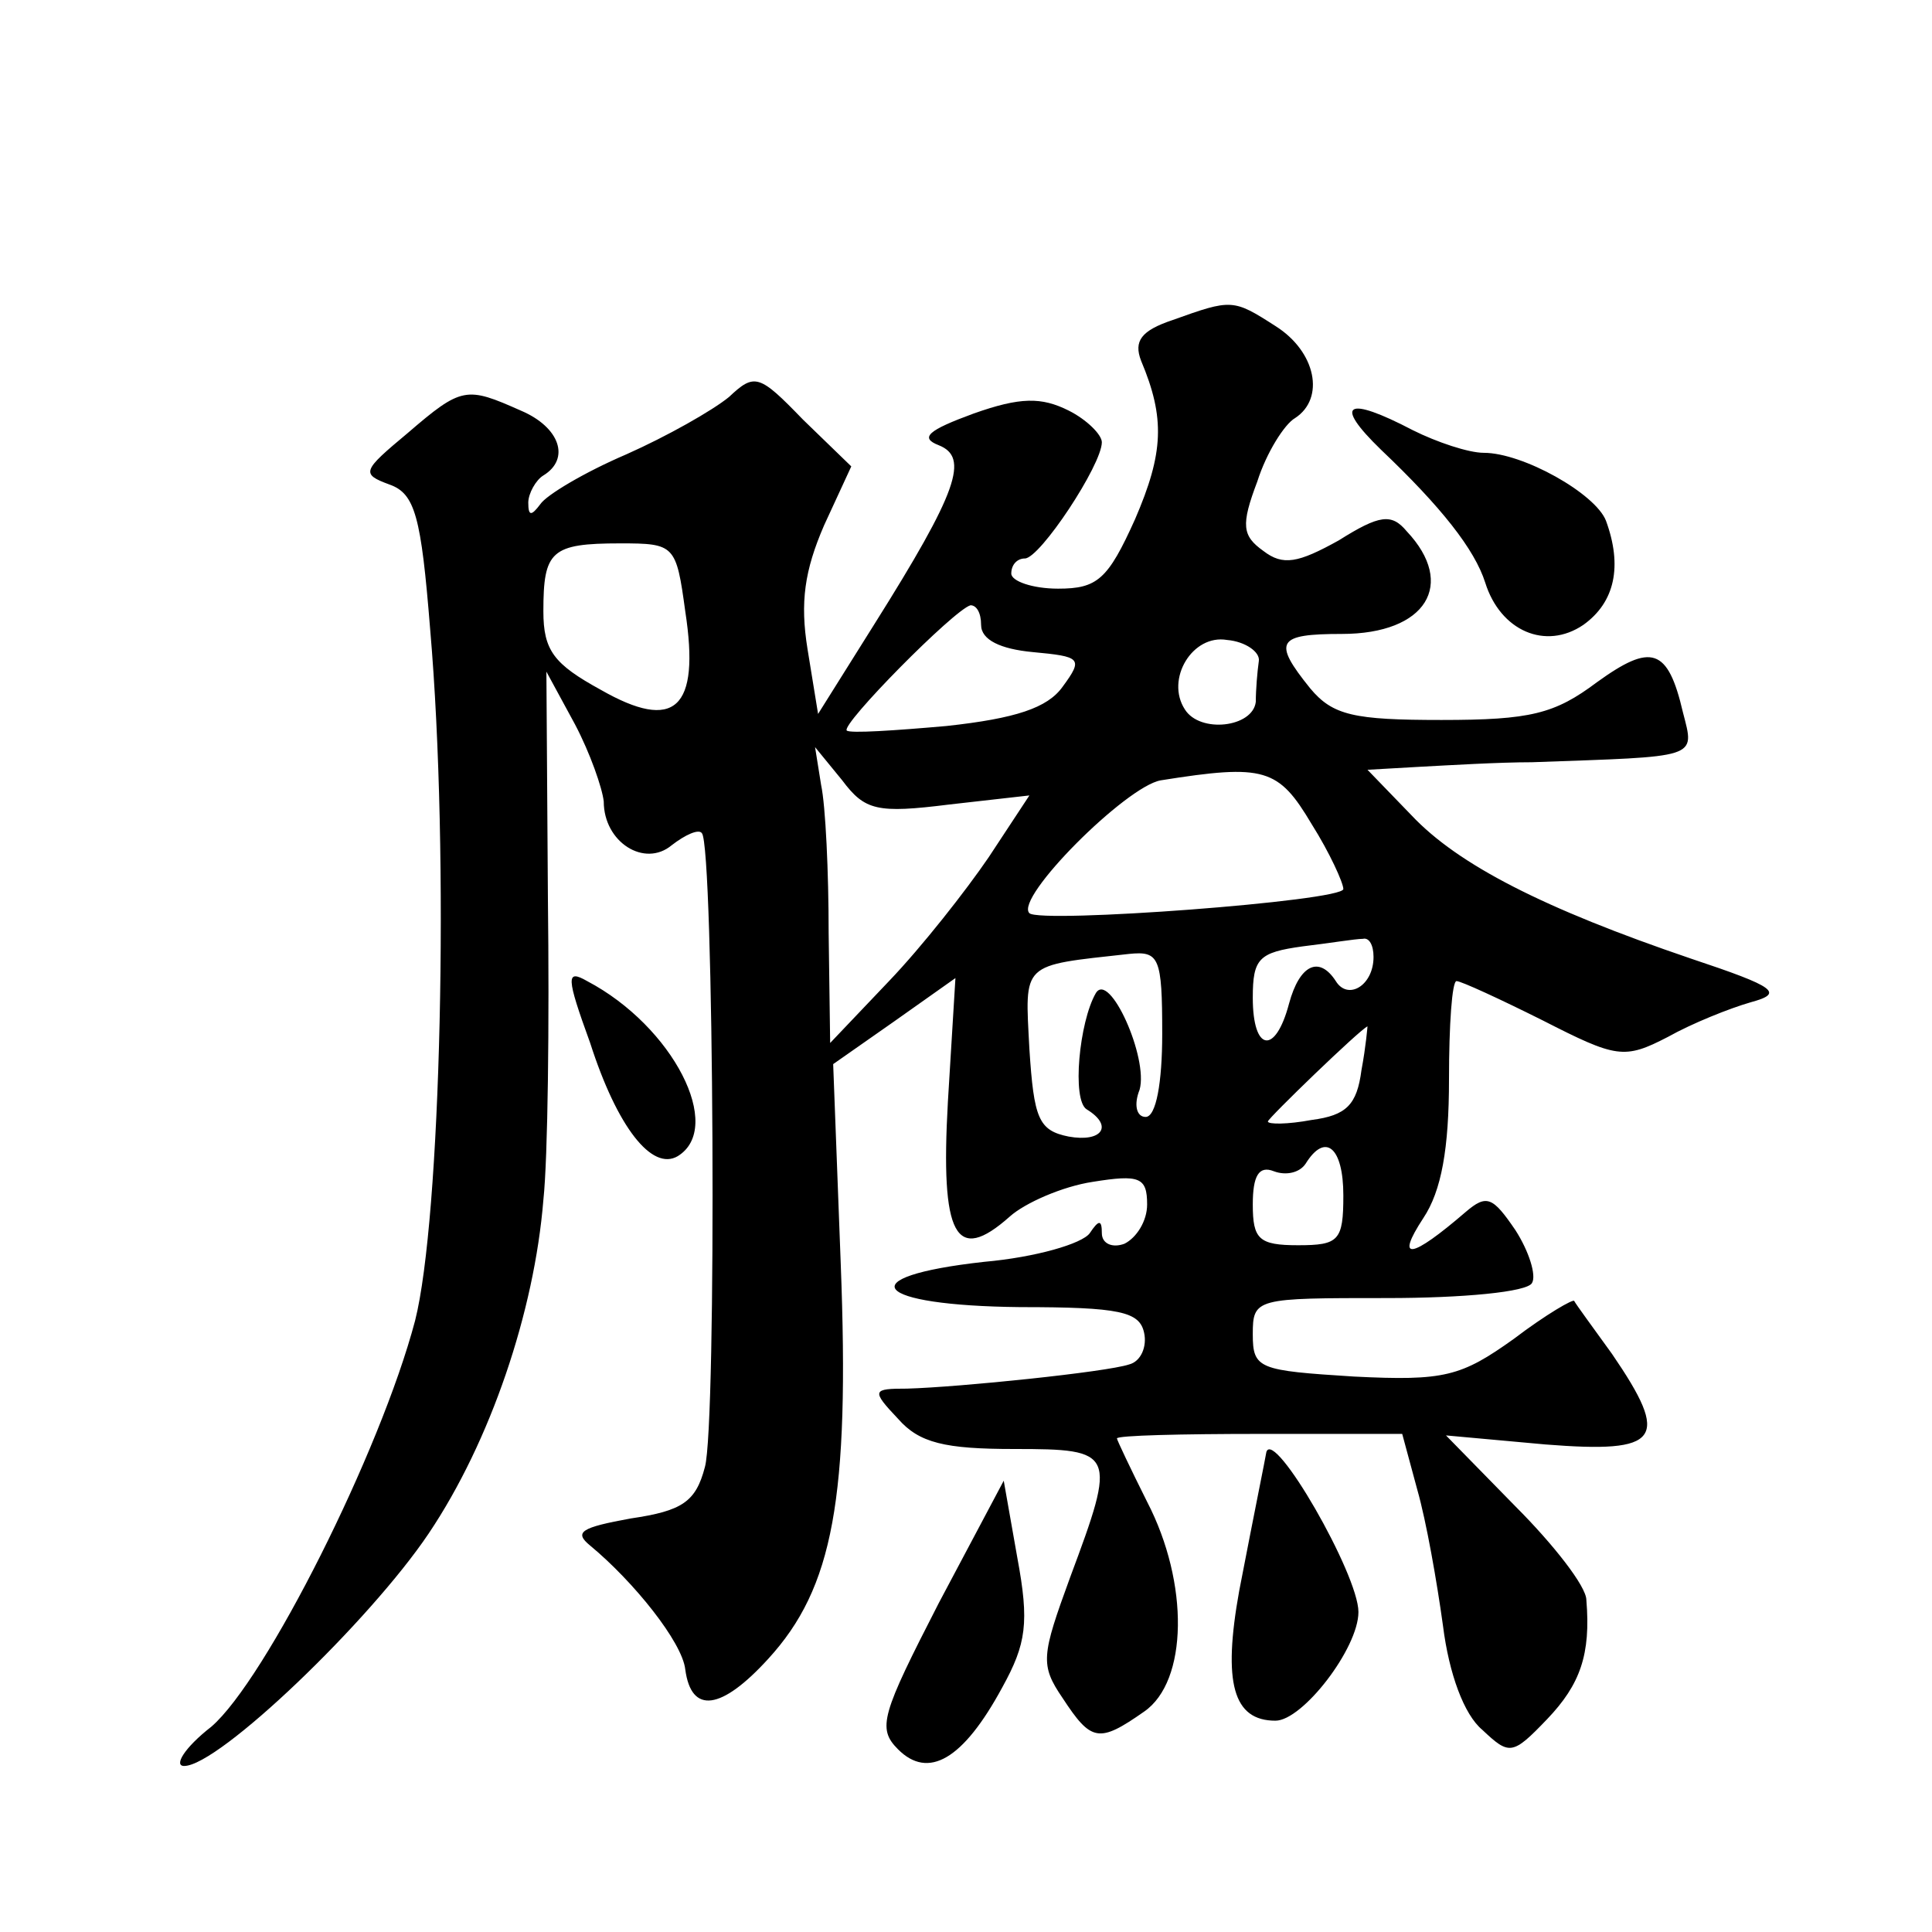<?xml version="1.0" standalone="no"?>
<!DOCTYPE svg PUBLIC "-//W3C//DTD SVG 20010904//EN"
 "http://www.w3.org/TR/2001/REC-SVG-20010904/DTD/svg10.dtd">
<svg version="1.0" xmlns="http://www.w3.org/2000/svg"
 width="128pt" height="128pt" viewBox="0 0 128 128"
 preserveAspectRatio="xMidYMid meet">
<g transform="translate(0,128) scale(0.1,-0.1)"
fill="#0" stroke="none">
<path d="M777 1068 c-21 -7 -26 -14 -21 -27 16 -38 15 -61 -4 -105 -18 -40 -25
-46 -51 -46 -17 0 -31 5 -31 10 0 6 4 10 9 10 10 0 51 62 51 77 0 5 -10 15 -22
21 -18 9 -32 9 -63 -2 -30 -11 -36 -16 -23 -21 20 -8 13 -30 -43 -119 l-37 -59
-7 43 c-5 31 -2 52 11 82 l18 39 -32 31 c-29 30 -32 31 -49 15 -11 -9 -41 -26 -68
-38 -28 -12 -53 -27 -57 -33 -6 -8 -8 -8 -8 1 0 6 5 15 10 18 18 11 11 32 -15 43
-36 16 -39 16 -75 -15 -30 -25 -31 -27 -12 -34 17 -6 21 -21 27 -96 13 -150 7 -391
-10 -458 -23 -87 -99 -238 -135 -269 -18 -14 -25 -26 -18 -26 23 0 123 96 162 154
41 61 70 147 76 221 3 28 4 117 3 200 l-1 150 19 -35 c10 -19 18 -42 19 -51 0 -27
27 -44 45 -29 9 7 18 11 20 8 8 -8 10 -392 2 -420 -6 -23 -15 -29 -49 -34 -33 -6
-38 -9 -27 -18 29 -24 61 -64 63 -82 4 -30 24 -27 55 7 43 47 54 106 48 262 l-5
132 40 28 41 29 -5 -82 c-5 -89 5 -108 41 -76 10 9 35 20 55 23 31 5 36 3 36 -15
0 -11 -7 -22 -15 -26 -8 -3 -15 0 -15 7 0 9 -2 9 -8 0 -5 -7 -36 -16 -70 -19 -90
-10 -74 -29 24 -30 66 0 79 -3 82 -17 2 -9 -2 -19 -10 -21 -15 -5 -112 -15 -147
-16 -23 0 -24 -1 -6 -20 14 -16 31 -20 77 -20 67 0 68 -2 37 -85 -19 -52 -20 -58
-5 -80 19 -29 24 -30 54 -9 29 20 30 85 2 139 -11 22 -20 41 -20 42 0 2 43 3 95
3 l94 0 10 -37 c6 -21 13 -61 17 -90 4 -32 14 -59 26 -69 18 -17 20 -17 43 7 22
23 29 43 26 79 0 9 -22 37 -47 62 l-46 47 66 -6 c76 -6 83 3 44 60 -13 18 -24 33
-25 35 0 2 -19 -9 -40 -25 -35 -25 -46 -28 -106 -25 -63 4 -67 5 -67 28 0 24 2
24 89 24 50 0 93 4 96 10 3 5 -2 21 -11 35 -15 22 -19 24 -33 12 -36 -31 -47 -33
-28 -4 12 18 17 46 17 92 0 36 2 65 5 65 3 0 29 -12 57 -26 49 -25 54 -26 83 -11
16 9 41 19 55 23 22 6 17 10 -40 29 -97 33 -154 62 -185 95 l-29 30 35 2 c19 1
52 3 74 3 111 4 108 2 100 33 -10 43 -21 46 -57 20 -28 -21 -44 -25 -103 -25 -58
0 -72 3 -87 21 -25 31 -22 36 21 36 56 0 76 33 43 68 -10 12 -18 11 -45 -6 -27
-15 -37 -17 -50 -7 -14 10 -15 17 -4 46 6 19 18 38 25 42 20 13 14 44 -13 61 -28
18 -29 18 -68 4z m-323 -193 c10 -65 -7 -80 -56 -52 -31 17 -38 26 -38 52 0 40
5 45 51 45 36 0 37 -1 43 -45z m196 -9 c0 -10 13 -16 34 -18 32 -3 34 -4 20 -23
-10 -14 -31 -21 -77 -26 -34 -3 -64 -5 -66 -3 -4 4 71 80 82 83 4 0 7 -5 7 -13z
m184 -24 c-1 -7 -2 -19 -2 -27 -2 -17 -37 -21 -47 -5 -13 20 5 50 28 46 12 -1 22
-8 21 -14z m-205 -95 l53 6 -27 -41 c-15 -22 -44 -59 -66 -82 l-39 -41 -1 73 c0
40 -2 84 -5 98 l-4 25 18 -22 c15 -20 23 -22 71 -16z m240 -13 c12 -19 21 -39 21
-43 0 -8 -201 -23 -208 -16 -10 10 64 84 87 88 69 11 78 8 100 -29z m41 -88 c0
-19 -17 -29 -25 -16 -11 17 -24 11 -31 -15 -9 -34 -24 -32 -24 4 0 26 4 30 33 34
17 2 35 5 40 5 4 1 7 -4 7 -12z m-140 -51 c0 -32 -4 -55 -11 -55 -6 0 -8 8 -4 18
6 21 -20 79 -29 64 -11 -19 -16 -71 -6 -77 18 -11 10 -22 -12 -18 -20 4 -23 12
-26 58 -3 58 -6 55 66 63 20 2 22 -2 22 -53z m132 -24 c-3 -23 -10 -30 -33 -33
-16 -3 -29 -3 -29 -1 0 2 61 61 66 63 0 0 -1 -13 -4 -29z m-12 -83 c0 -30 -3 -33
-30 -33 -26 0 -30 4 -30 27 0 19 4 26 14 22 8 -3 17 -1 21 5 13 21 25 11 25 -21z
M915 982 c40 -38 62 -66 69 -88 10 -32 40 -45 65 -28 21 15 26 39 15 69 -7 18 -55
45 -81 45 -10 0 -31 7 -47 15 -44 23 -53 18 -21 -13z M391 589 c18 -56 41 -85 58
-75 31 19 -3 86 -60 116 -14 8 -14 3 2 -41z M839 318 c-1 -6 -7 -35 -18 -92 -11
-61 -4 -86 24 -86 18 0 55 48 55 72 0 25 -56 122 -61 106z M622 218 c-38 -74 -41
-83 -27 -97 20 -20 43 -7 69 41 16 29 18 43 10 86 l-9 51 -43 -81z"/>
</g>
</svg>
